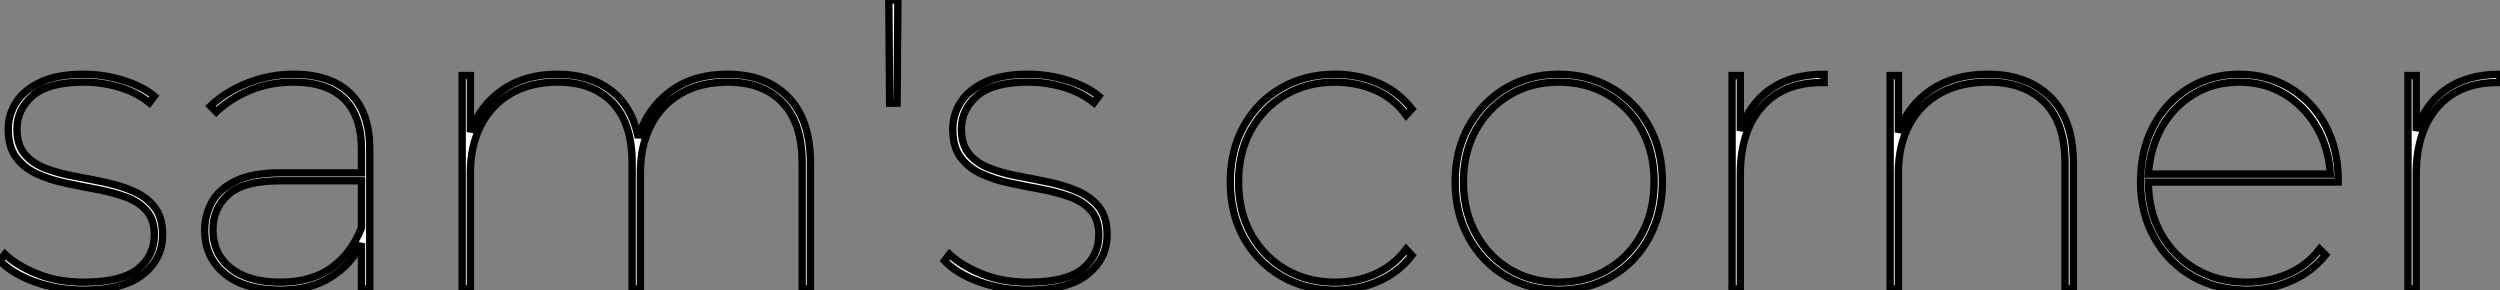 <?xml version="1.0" standalone="no"?>
<svg xmlns="http://www.w3.org/2000/svg" viewBox="1.206 7.8 339.294 39.37"><rect x="1.206" y="7.8" width="339.294" height="39.37" fill="#808080" stroke="none"/><path d="M13.10 0.17L13.10 0.17Q9.58 0.17 6.50-0.95Q3.42-2.07 1.79-3.81L1.79-3.81L2.46-4.70Q4.03-3.19 6.83-2.04Q9.63-0.90 13.10-0.90L13.10-0.90Q18.26-0.90 20.50-2.69Q22.74-4.48 22.74-7.34L22.74-7.34Q22.74-9.41 21.67-10.61Q20.61-11.82 18.84-12.46Q17.08-13.10 14.95-13.50Q12.82-13.89 10.70-14.34Q8.57-14.78 6.80-15.60Q5.04-16.41 3.98-17.84Q2.91-19.26 2.91-21.67L2.91-21.67Q2.91-23.63 3.98-25.31Q5.04-26.99 7.31-28.06Q9.58-29.12 13.16-29.12L13.16-29.12Q15.85-29.12 18.48-28.31Q21.11-27.50 22.74-26.15L22.74-26.15L22.06-25.26Q20.33-26.66 17.98-27.36Q15.62-28.06 13.16-28.06L13.16-28.06Q8.40-28.06 6.24-26.21Q4.09-24.36 4.09-21.67L4.09-21.67Q4.09-19.54 5.15-18.28Q6.22-17.02 7.98-16.35Q9.74-15.68 11.87-15.29Q14-14.90 16.10-14.45Q18.20-14 19.96-13.22Q21.73-12.43 22.79-11.06Q23.86-9.69 23.86-7.34L23.86-7.34Q23.86-4.09 21.20-1.96Q18.54 0.17 13.10 0.17ZM51.97 0L50.85 0L50.85-6.16Q49.45-3.30 46.68-1.57Q43.90 0.17 39.82 0.17L39.82 0.17Q34.94 0.17 32.26-2.07Q29.57-4.31 29.57-7.95L29.57-7.95Q29.57-10.02 30.55-11.79Q31.53-13.55 33.77-14.64Q36.01-15.74 39.87-15.74L39.87-15.74L50.85-15.74L50.85-18.93Q50.85-23.46 48.50-25.76Q46.14-28.06 41.66-28.06L41.66-28.06Q38.42-28.06 35.73-26.94Q33.04-25.82 31.14-24.02L31.14-24.02L30.35-24.81Q32.42-26.77 35.39-27.94Q38.36-29.12 41.61-29.12L41.61-29.12Q46.65-29.12 49.31-26.54Q51.97-23.97 51.97-18.98L51.97-18.98L51.97 0ZM50.85-8.29L50.85-8.29L50.85-14.67L39.82-14.67Q34.89-14.67 32.79-12.80Q30.69-10.92 30.69-8.01L30.69-8.01Q30.69-4.76 33.10-2.83Q35.50-0.90 39.82-0.90L39.82-0.90Q44.02-0.90 46.73-2.83Q49.45-4.76 50.85-8.29ZM65.63 0L64.51 0L64.51-28.95L65.63-28.95L65.63-21.28Q66.92-24.86 69.97-26.99Q73.02-29.12 77.45-29.12L77.45-29.12Q81.82-29.12 84.70-26.94Q87.58-24.75 88.42-20.50L88.42-20.50Q89.54-24.36 92.68-26.74Q95.82-29.12 100.52-29.12L100.52-29.12Q105.73-29.12 108.75-26.04Q111.78-22.96 111.78-17.08L111.78-17.08L111.78 0L110.66 0L110.66-17.08Q110.66-22.46 108.00-25.26Q105.34-28.06 100.58-28.06L100.58-28.06Q96.88-28.06 94.22-26.52Q91.56-24.98 90.13-22.20Q88.70-19.43 88.70-15.74L88.70-15.74L88.70 0L87.58 0L87.58-17.08Q87.58-22.46 84.92-25.26Q82.26-28.06 77.50-28.06L77.50-28.06Q73.81-28.06 71.15-26.52Q68.49-24.98 67.06-22.20Q65.63-19.43 65.63-15.74L65.63-15.74L65.63 0ZM123.54-25.20L122.53-25.20L122.42-39.20L123.65-39.20L123.54-25.20ZM141.29 0.17L141.29 0.17Q137.76 0.17 134.68-0.95Q131.60-2.07 129.98-3.81L129.98-3.81L130.65-4.70Q132.22-3.19 135.02-2.04Q137.82-0.90 141.29-0.90L141.29-0.90Q146.44-0.90 148.68-2.69Q150.92-4.48 150.92-7.34L150.92-7.34Q150.92-9.41 149.86-10.61Q148.79-11.82 147.03-12.46Q145.26-13.10 143.14-13.50Q141.01-13.89 138.88-14.34Q136.75-14.78 134.99-15.60Q133.22-16.41 132.16-17.84Q131.10-19.26 131.10-21.67L131.10-21.67Q131.10-23.63 132.16-25.31Q133.22-26.99 135.49-28.06Q137.76-29.12 141.34-29.12L141.34-29.12Q144.03-29.12 146.66-28.31Q149.30-27.50 150.92-26.15L150.92-26.15L150.25-25.26Q148.51-26.66 146.16-27.36Q143.81-28.06 141.34-28.06L141.34-28.06Q136.58-28.06 134.43-26.21Q132.27-24.36 132.27-21.67L132.27-21.67Q132.27-19.54 133.34-18.28Q134.40-17.02 136.16-16.35Q137.93-15.68 140.06-15.29Q142.18-14.90 144.28-14.45Q146.38-14 148.15-13.22Q149.91-12.43 150.98-11.06Q152.04-9.69 152.04-7.34L152.04-7.34Q152.04-4.09 149.38-1.96Q146.72 0.17 141.29 0.17Z" fill="white" stroke="black" transform="translate(0 0) scale(1 1) translate(-0.584 47)"/><path d="M17.25 0.17L17.25 0.17Q13.16 0.17 9.94-1.71Q6.72-3.58 4.87-6.89Q3.02-10.19 3.02-14.50L3.02-14.50Q3.02-18.82 4.87-22.12Q6.72-25.42 9.94-27.27Q13.16-29.12 17.25-29.12L17.25-29.12Q20.38-29.12 23.10-27.94Q25.82-26.77 27.66-24.42L27.66-24.42L26.88-23.58Q25.20-25.87 22.68-26.96Q20.16-28.06 17.25-28.06L17.25-28.06Q13.50-28.06 10.53-26.35Q7.56-24.64 5.85-21.59Q4.14-18.54 4.14-14.50L4.14-14.50Q4.14-10.47 5.85-7.42Q7.56-4.37 10.53-2.63Q13.50-0.90 17.25-0.90L17.25-0.90Q20.16-0.90 22.68-2.02Q25.20-3.14 26.88-5.38L26.88-5.38L27.66-4.54Q25.82-2.18 23.10-1.01Q20.38 0.17 17.25 0.17ZM47.60 0.17L47.60 0.17Q43.57 0.17 40.40-1.71Q37.24-3.58 35.39-6.92Q33.54-10.25 33.54-14.50L33.54-14.50Q33.54-18.82 35.39-22.09Q37.24-25.37 40.40-27.24Q43.57-29.12 47.60-29.12L47.60-29.12Q51.63-29.12 54.82-27.24Q58.02-25.37 59.84-22.09Q61.66-18.82 61.66-14.50L61.66-14.50Q61.66-10.25 59.84-6.92Q58.02-3.58 54.82-1.71Q51.63 0.17 47.60 0.17ZM47.60-0.90L47.60-0.90Q51.30-0.90 54.24-2.63Q57.18-4.37 58.86-7.45Q60.54-10.53 60.54-14.50L60.54-14.50Q60.54-18.54 58.86-21.59Q57.18-24.64 54.24-26.35Q51.30-28.06 47.60-28.06L47.60-28.06Q43.90-28.06 40.99-26.35Q38.08-24.64 36.37-21.59Q34.66-18.54 34.66-14.50L34.66-14.50Q34.66-10.53 36.37-7.45Q38.08-4.37 40.99-2.63Q43.90-0.90 47.60-0.90ZM72.24 0L71.12 0L71.12-28.95L72.24-28.95L72.24-21.45Q73.47-25.14 76.36-27.13Q79.24-29.12 83.61-29.12L83.61-29.12L83.61-28L83.27-28Q78.06-28 75.15-24.67Q72.24-21.34 72.24-15.57L72.24-15.57L72.24 0ZM93.69 0L92.57 0L92.57-28.95L93.69-28.95L93.69-21.22Q94.98-24.86 98.11-26.99Q101.25-29.12 105.84-29.12L105.84-29.12Q111.16-29.12 114.30-26.04Q117.43-22.96 117.43-17.08L117.43-17.08L117.43 0L116.31 0L116.31-17.08Q116.31-22.46 113.57-25.26Q110.82-28.06 105.90-28.06L105.90-28.06Q102.09-28.06 99.34-26.52Q96.60-24.98 95.14-22.20Q93.69-19.43 93.69-15.74L93.69-15.74L93.69 0ZM141.01 0.17L141.01 0.17Q136.81 0.17 133.56-1.71Q130.31-3.58 128.44-6.92Q126.56-10.25 126.56-14.50L126.56-14.50Q126.56-18.82 128.30-22.09Q130.03-25.37 133.08-27.24Q136.14-29.12 139.94-29.12L139.94-29.12Q143.75-29.12 146.80-27.30Q149.86-25.48 151.62-22.23Q153.38-18.98 153.38-14.78L153.38-14.78L153.38-14.50L127.62-14.50Q127.62-10.53 129.36-7.45Q131.10-4.37 134.12-2.63Q137.14-0.90 141.01-0.90L141.01-0.90Q143.92-0.90 146.52-2.02Q149.13-3.14 150.86-5.38L150.86-5.38L151.65-4.59Q149.74-2.24 146.94-1.04Q144.14 0.17 141.01 0.17ZM127.62-15.57L127.62-15.57L152.32-15.57Q152.10-19.15 150.44-21.98Q148.79-24.81 146.08-26.43Q143.36-28.06 139.94-28.06L139.94-28.06Q136.53-28.06 133.81-26.43Q131.10-24.81 129.47-21.98Q127.85-19.15 127.62-15.57ZM163.97 0L162.85 0L162.85-28.95L163.97-28.95L163.97-21.45Q165.20-25.14 168.08-27.13Q170.97-29.12 175.34-29.12L175.34-29.12L175.34-28L175-28Q169.79-28 166.88-24.67Q163.97-21.34 163.97-15.57L163.97-15.57L163.97 0Z" fill="white" stroke="black" transform="translate(166.208 0) scale(1 1) translate(-1.048 47)"/></svg>